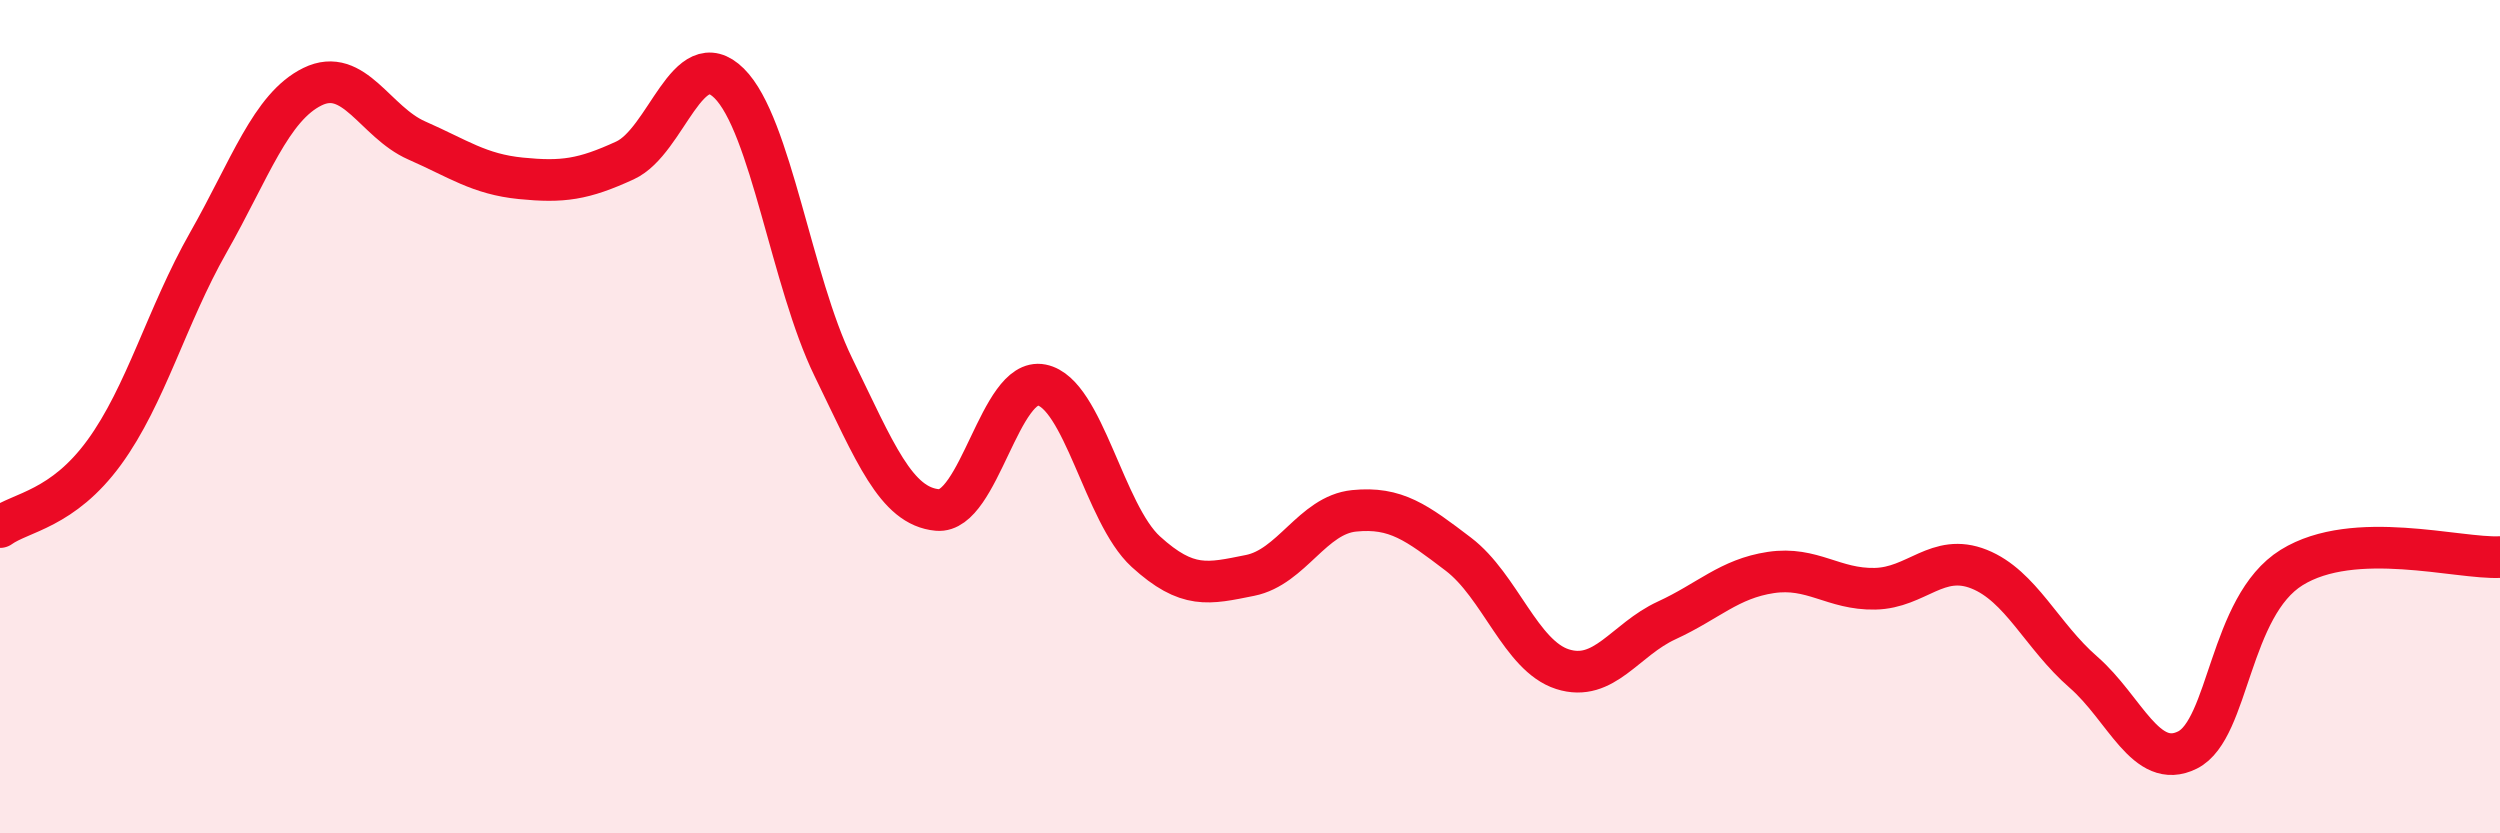 
    <svg width="60" height="20" viewBox="0 0 60 20" xmlns="http://www.w3.org/2000/svg">
      <path
        d="M 0,12.65 C 0.5,12.29 1.5,12.23 2.5,10.86 C 3.5,9.49 4,7.58 5,5.82 C 6,4.06 6.5,2.57 7.5,2.08 C 8.5,1.59 9,2.93 10,3.37 C 11,3.81 11.5,4.18 12.5,4.28 C 13.5,4.38 14,4.31 15,3.85 C 16,3.39 16.5,1.01 17.5,2 C 18.5,2.99 19,6.76 20,8.81 C 21,10.86 21.5,12.15 22.5,12.24 C 23.5,12.33 24,9.04 25,9.24 C 26,9.44 26.5,12.33 27.5,13.24 C 28.5,14.15 29,14.01 30,13.81 C 31,13.61 31.5,12.36 32.5,12.26 C 33.5,12.16 34,12.54 35,13.3 C 36,14.06 36.5,15.74 37.5,16.06 C 38.5,16.38 39,15.35 40,14.89 C 41,14.43 41.5,13.89 42.5,13.74 C 43.5,13.59 44,14.15 45,14.13 C 46,14.11 46.5,13.26 47.5,13.66 C 48.5,14.06 49,15.26 50,16.13 C 51,17 51.5,18.5 52.5,18 C 53.5,17.5 53.5,14.55 55,13.62 C 56.5,12.69 59,13.42 60,13.37L60 20L0 20Z"
        fill="#EB0A25"
        opacity="0.1"
        stroke-linecap="round"
        stroke-linejoin="round"
      />
      <path
        d="M 0,12.65 C 0.5,12.29 1.5,12.23 2.5,10.86 C 3.5,9.49 4,7.58 5,5.82 C 6,4.06 6.5,2.57 7.5,2.08 C 8.5,1.59 9,2.93 10,3.37 C 11,3.81 11.5,4.18 12.5,4.28 C 13.5,4.38 14,4.31 15,3.85 C 16,3.39 16.5,1.01 17.5,2 C 18.5,2.99 19,6.76 20,8.81 C 21,10.86 21.5,12.15 22.5,12.24 C 23.5,12.33 24,9.04 25,9.24 C 26,9.44 26.5,12.33 27.5,13.24 C 28.5,14.15 29,14.01 30,13.81 C 31,13.61 31.5,12.36 32.5,12.26 C 33.5,12.16 34,12.54 35,13.3 C 36,14.06 36.5,15.74 37.5,16.06 C 38.5,16.38 39,15.35 40,14.89 C 41,14.43 41.5,13.89 42.5,13.74 C 43.5,13.59 44,14.15 45,14.13 C 46,14.11 46.5,13.26 47.5,13.66 C 48.5,14.06 49,15.26 50,16.13 C 51,17 51.5,18.5 52.5,18 C 53.5,17.5 53.5,14.55 55,13.62 C 56.5,12.69 59,13.42 60,13.37"
        stroke="#EB0A25"
        stroke-width="1"
        fill="none"
        stroke-linecap="round"
        stroke-linejoin="round"
      />
    </svg>
  